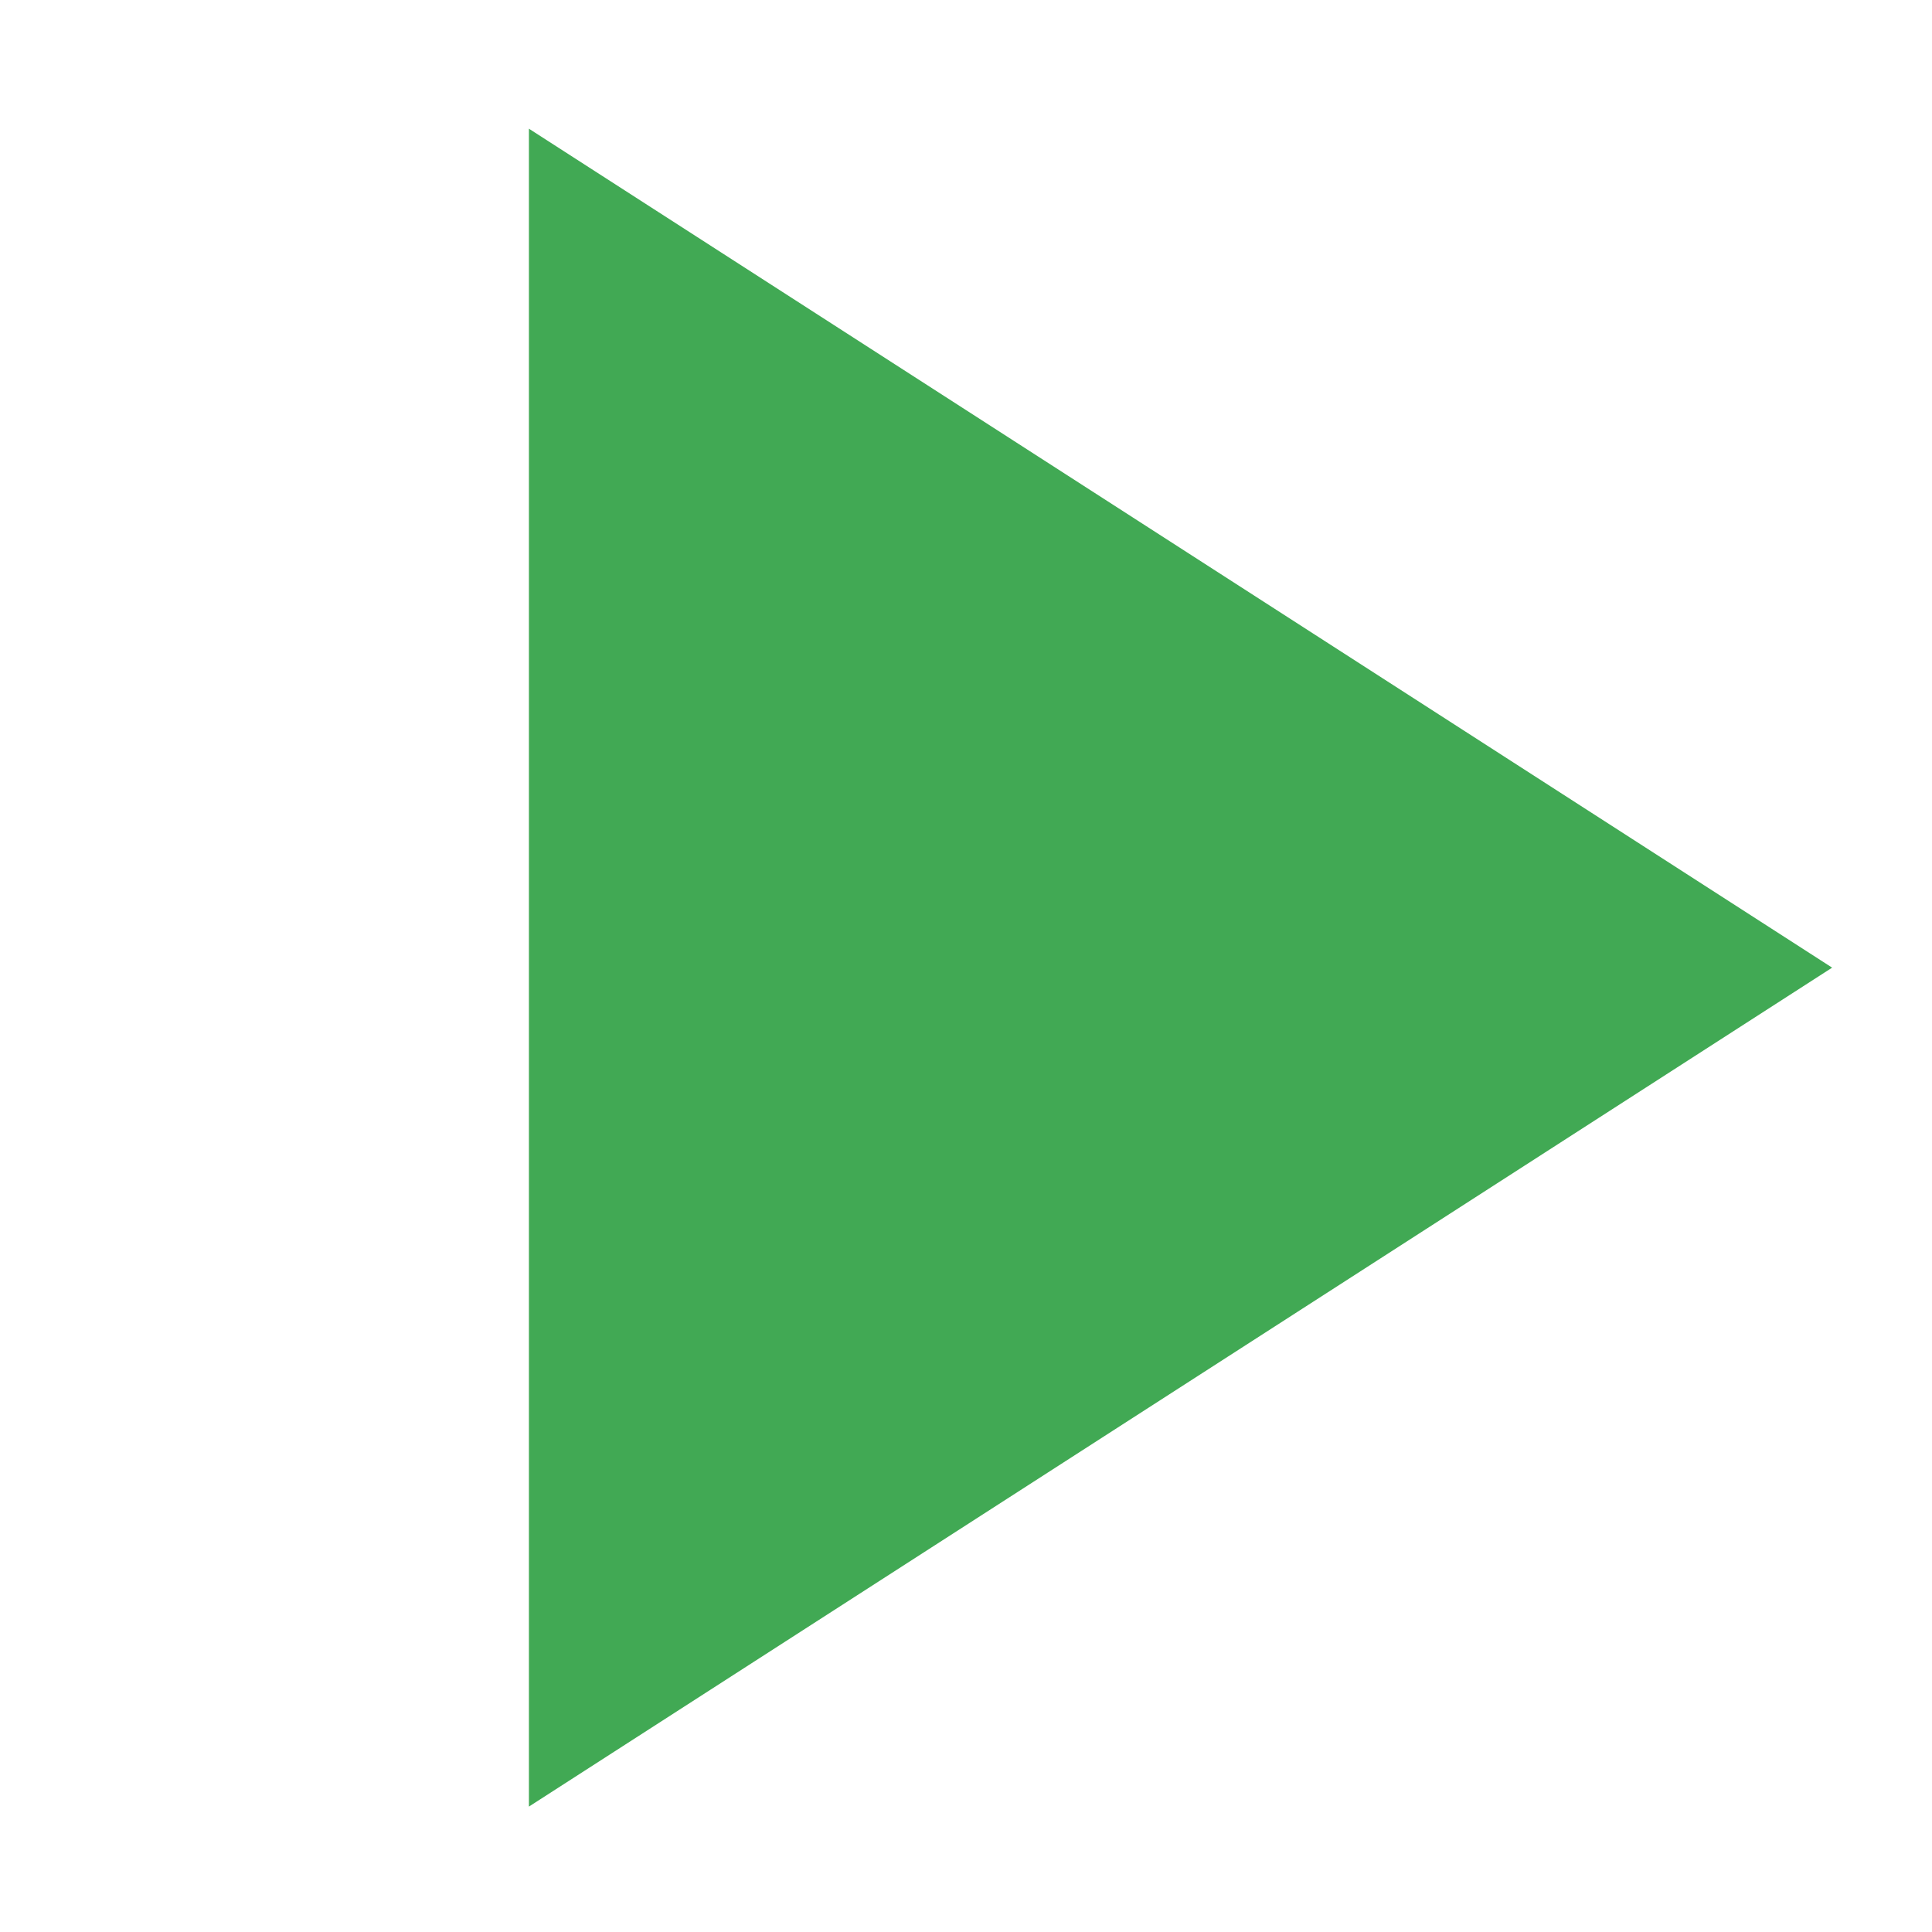 <?xml version="1.0" encoding="UTF-8"?>
<svg id="_レイヤー_2" data-name="レイヤー 2" xmlns="http://www.w3.org/2000/svg" viewBox="0 0 99.83 99.83">
  <defs>
    <style>
      .cls-1 {
        fill: none;
      }

      .cls-2 {
        fill: #41a954;
      }
    </style>
  </defs>
  <g id="_レイヤー_1-2" data-name="レイヤー 1">
    <g>
      <rect class="cls-1" width="99.83" height="99.83"/>
      <g id="_レイヤー_1-2" data-name=" レイヤー 1-2">
        <g>
          <polygon class="cls-2" points="94.67 50 27.33 6.65 27.33 93.35 94.67 50"/>
          <rect class="cls-1" width="99.83" height="99.83"/>
        </g>
      </g>
    </g>
  </g>
</svg>
